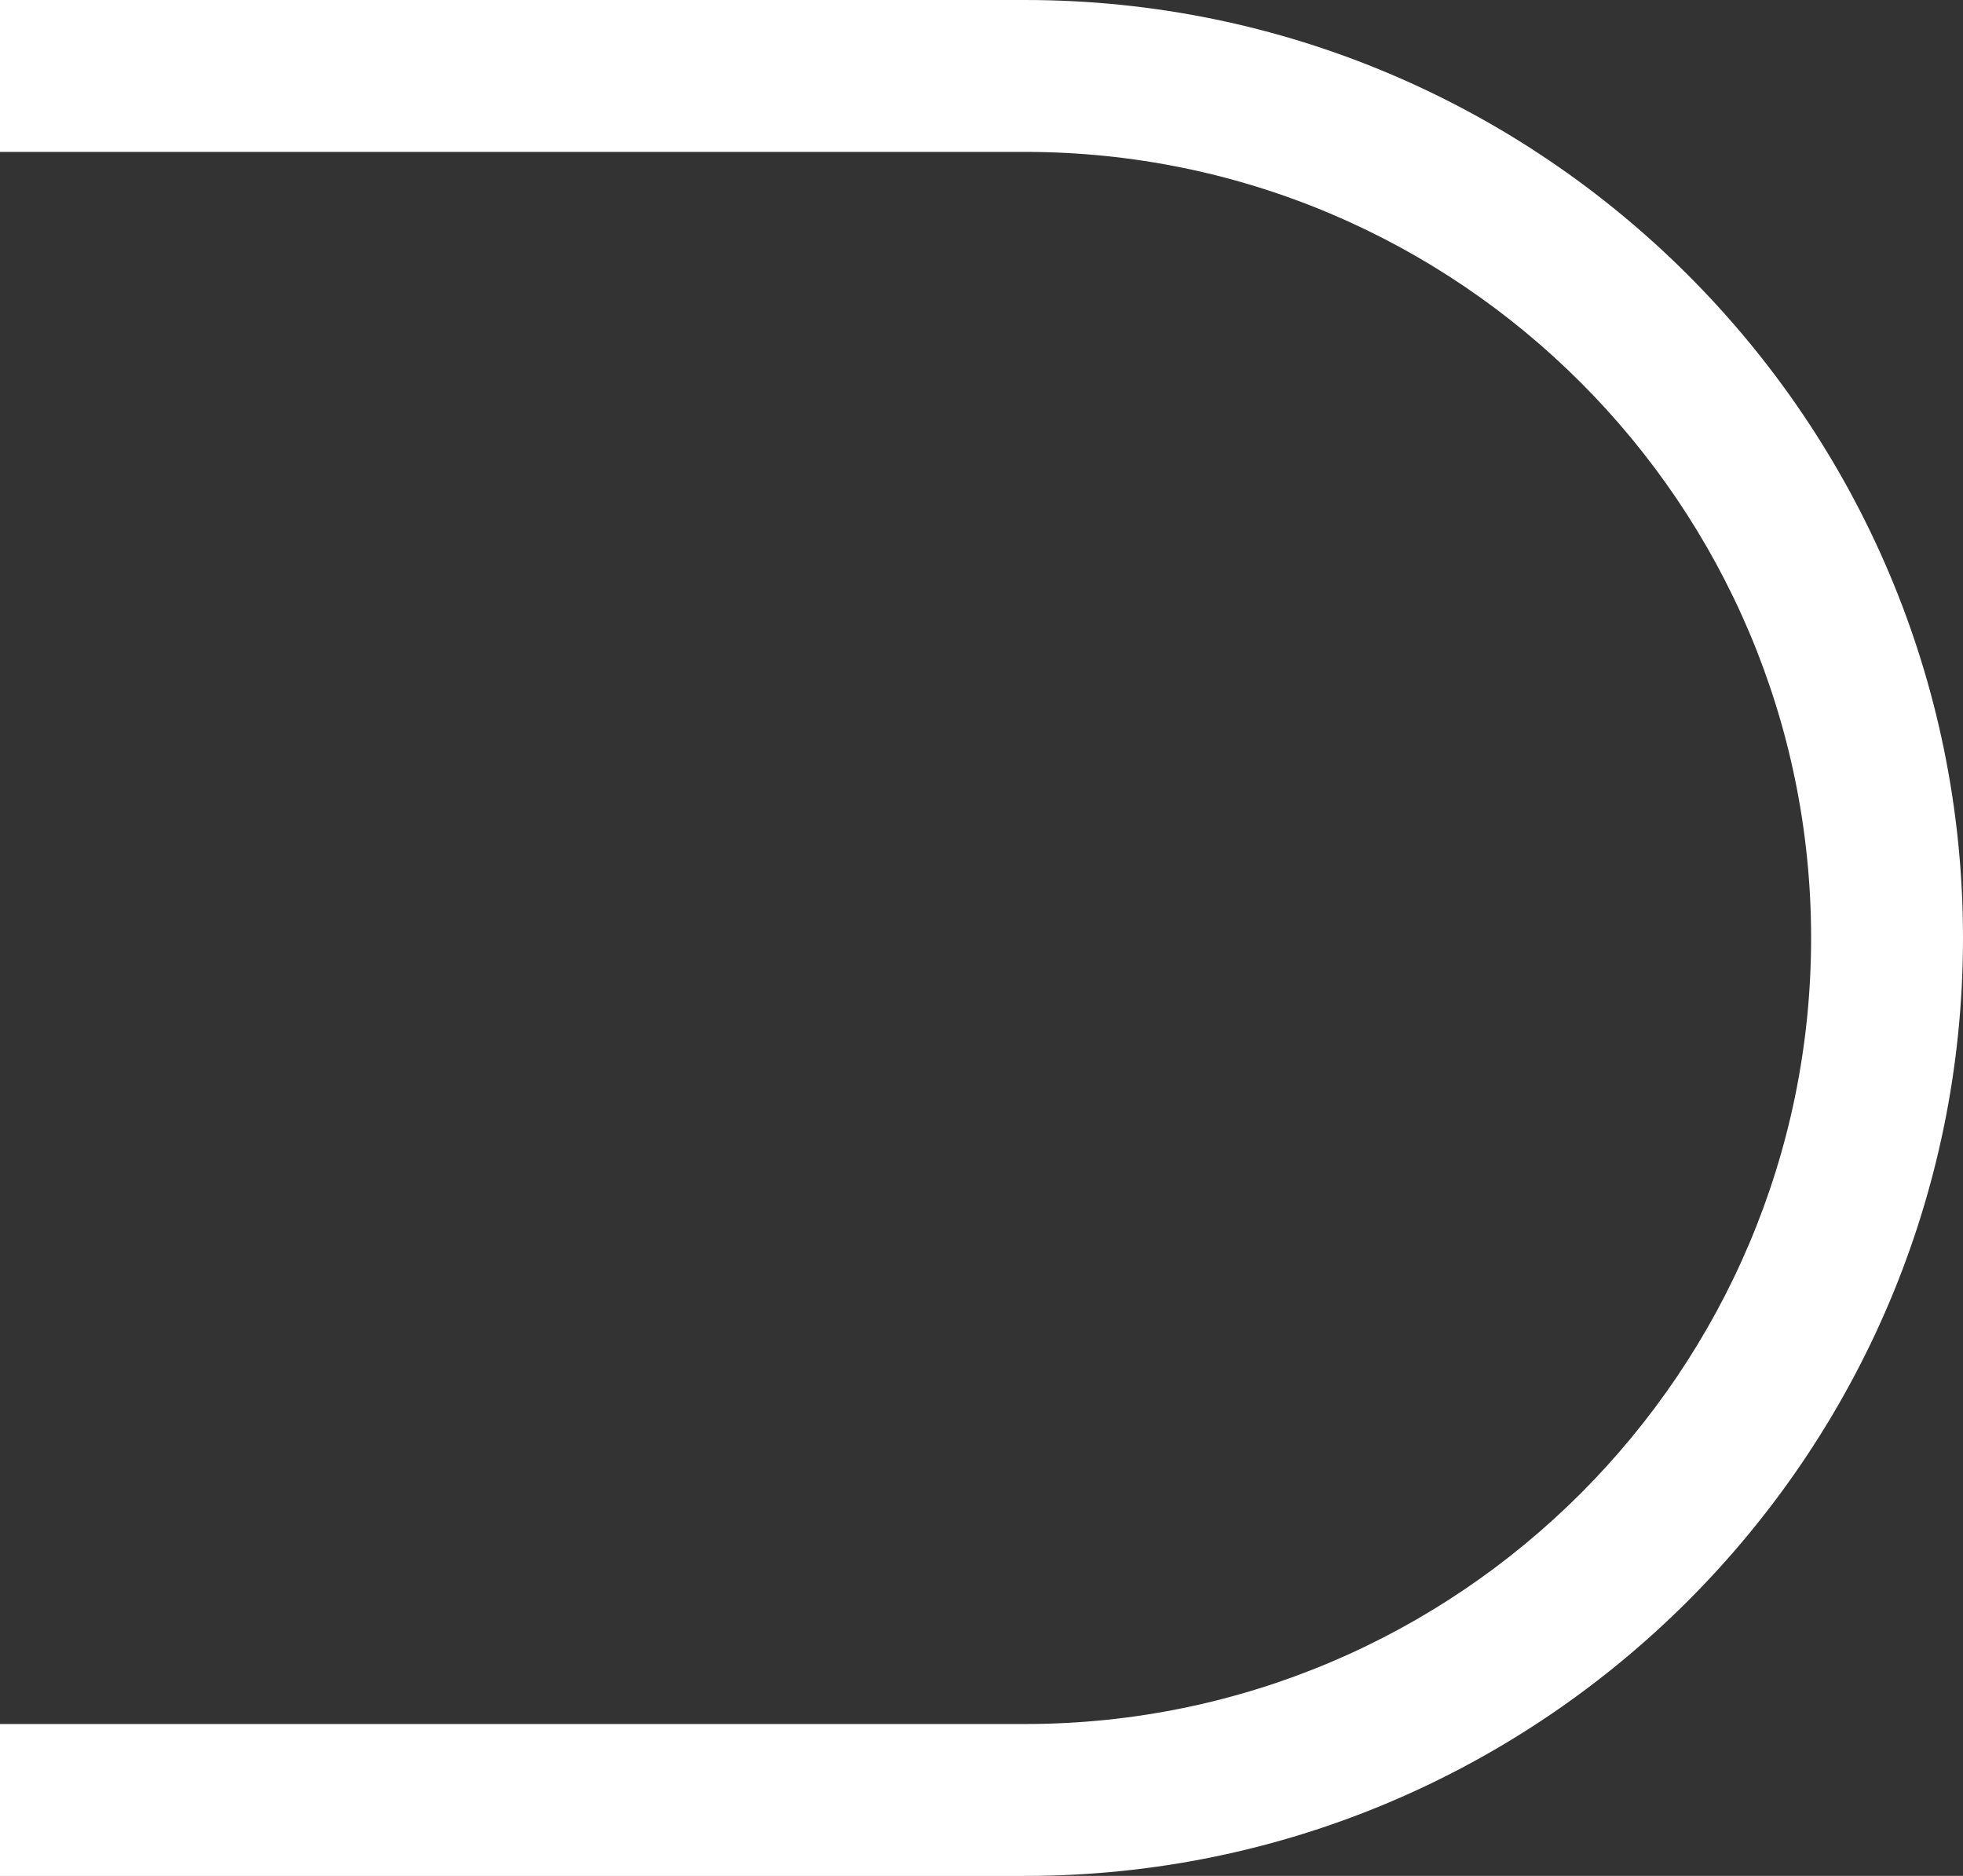 <?xml version="1.0" encoding="UTF-8"?><svg id="a" xmlns="http://www.w3.org/2000/svg" width="484.26" height="462.73" viewBox="0 0 484.26 462.73"><rect x="0" y="0" width="484.26" height="462.73" fill="#333333" stroke="none"/><defs><style>.b{fill:#fff;}</style></defs><path class="b" d="m0,0h252.88c127.58,0,231.38,103.79,231.38,231.37,0,127.58-103.81,231.37-231.38,231.37H0s0-37.47,0-37.47h252.88c106.92,0,193.91-86.99,193.91-193.9S359.8,37.47,252.88,37.47H0S0,0,0,0Z"/></svg>